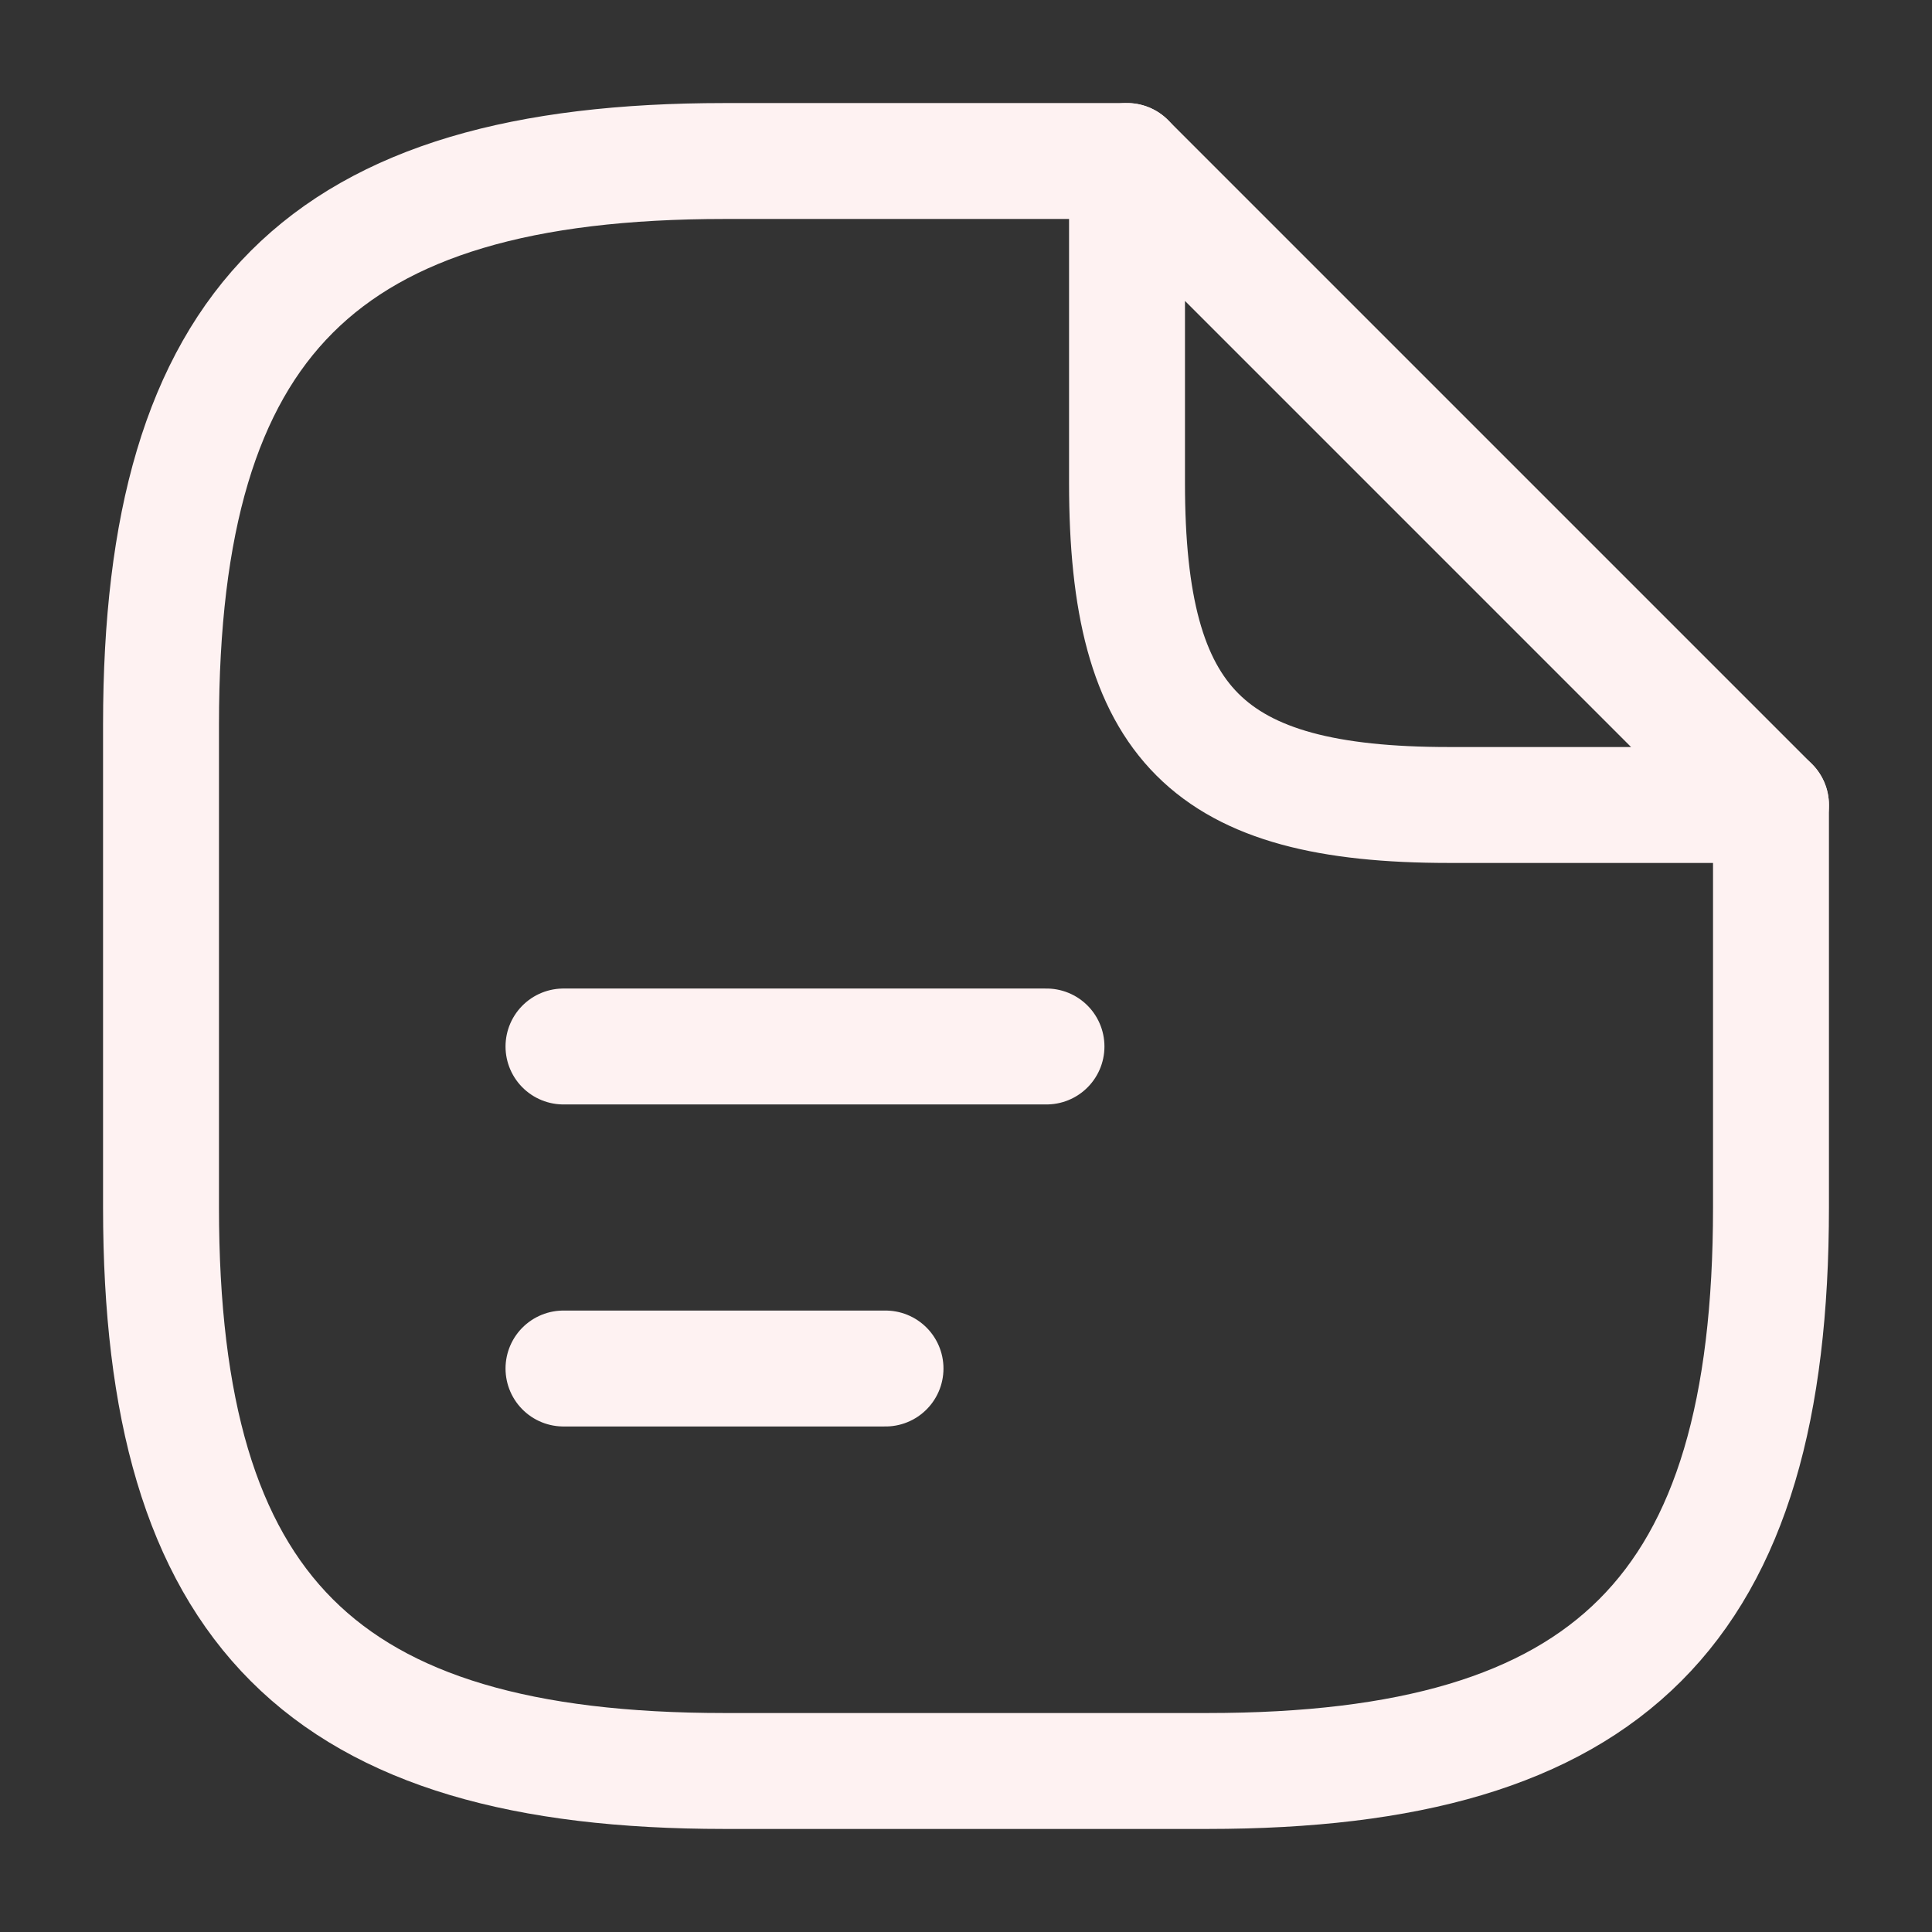 <svg width="50" height="50" viewBox="0 0 50 50" fill="none" xmlns="http://www.w3.org/2000/svg">
<rect x="0" y="0" width="50" height="50" fill="#333333" stroke="none"/>
<path d="M45.833 20.833V31.25C45.833 41.667 41.667 45.833 31.25 45.833H18.75C8.333 45.833 4.167 41.667 4.167 31.25V18.75C4.167 8.333 8.333 4.167 18.75 4.167H29.167" stroke="#FEF2F2" stroke-width="3" stroke-linecap="round" stroke-linejoin="round"/>
<path d="M45.833 20.833H37.5C31.25 20.833 29.167 18.75 29.167 12.5V4.167L45.833 20.833Z" stroke="#FEF2F2" stroke-width="3" stroke-linecap="round" stroke-linejoin="round"/>
<path d="M14.583 27.083H27.083" stroke="#FEF2F2" stroke-width="3" stroke-linecap="round" stroke-linejoin="round"/>
<path d="M14.583 35.417H22.917" stroke="#FEF2F2" stroke-width="3" stroke-linecap="round" stroke-linejoin="round"/>
</svg>
